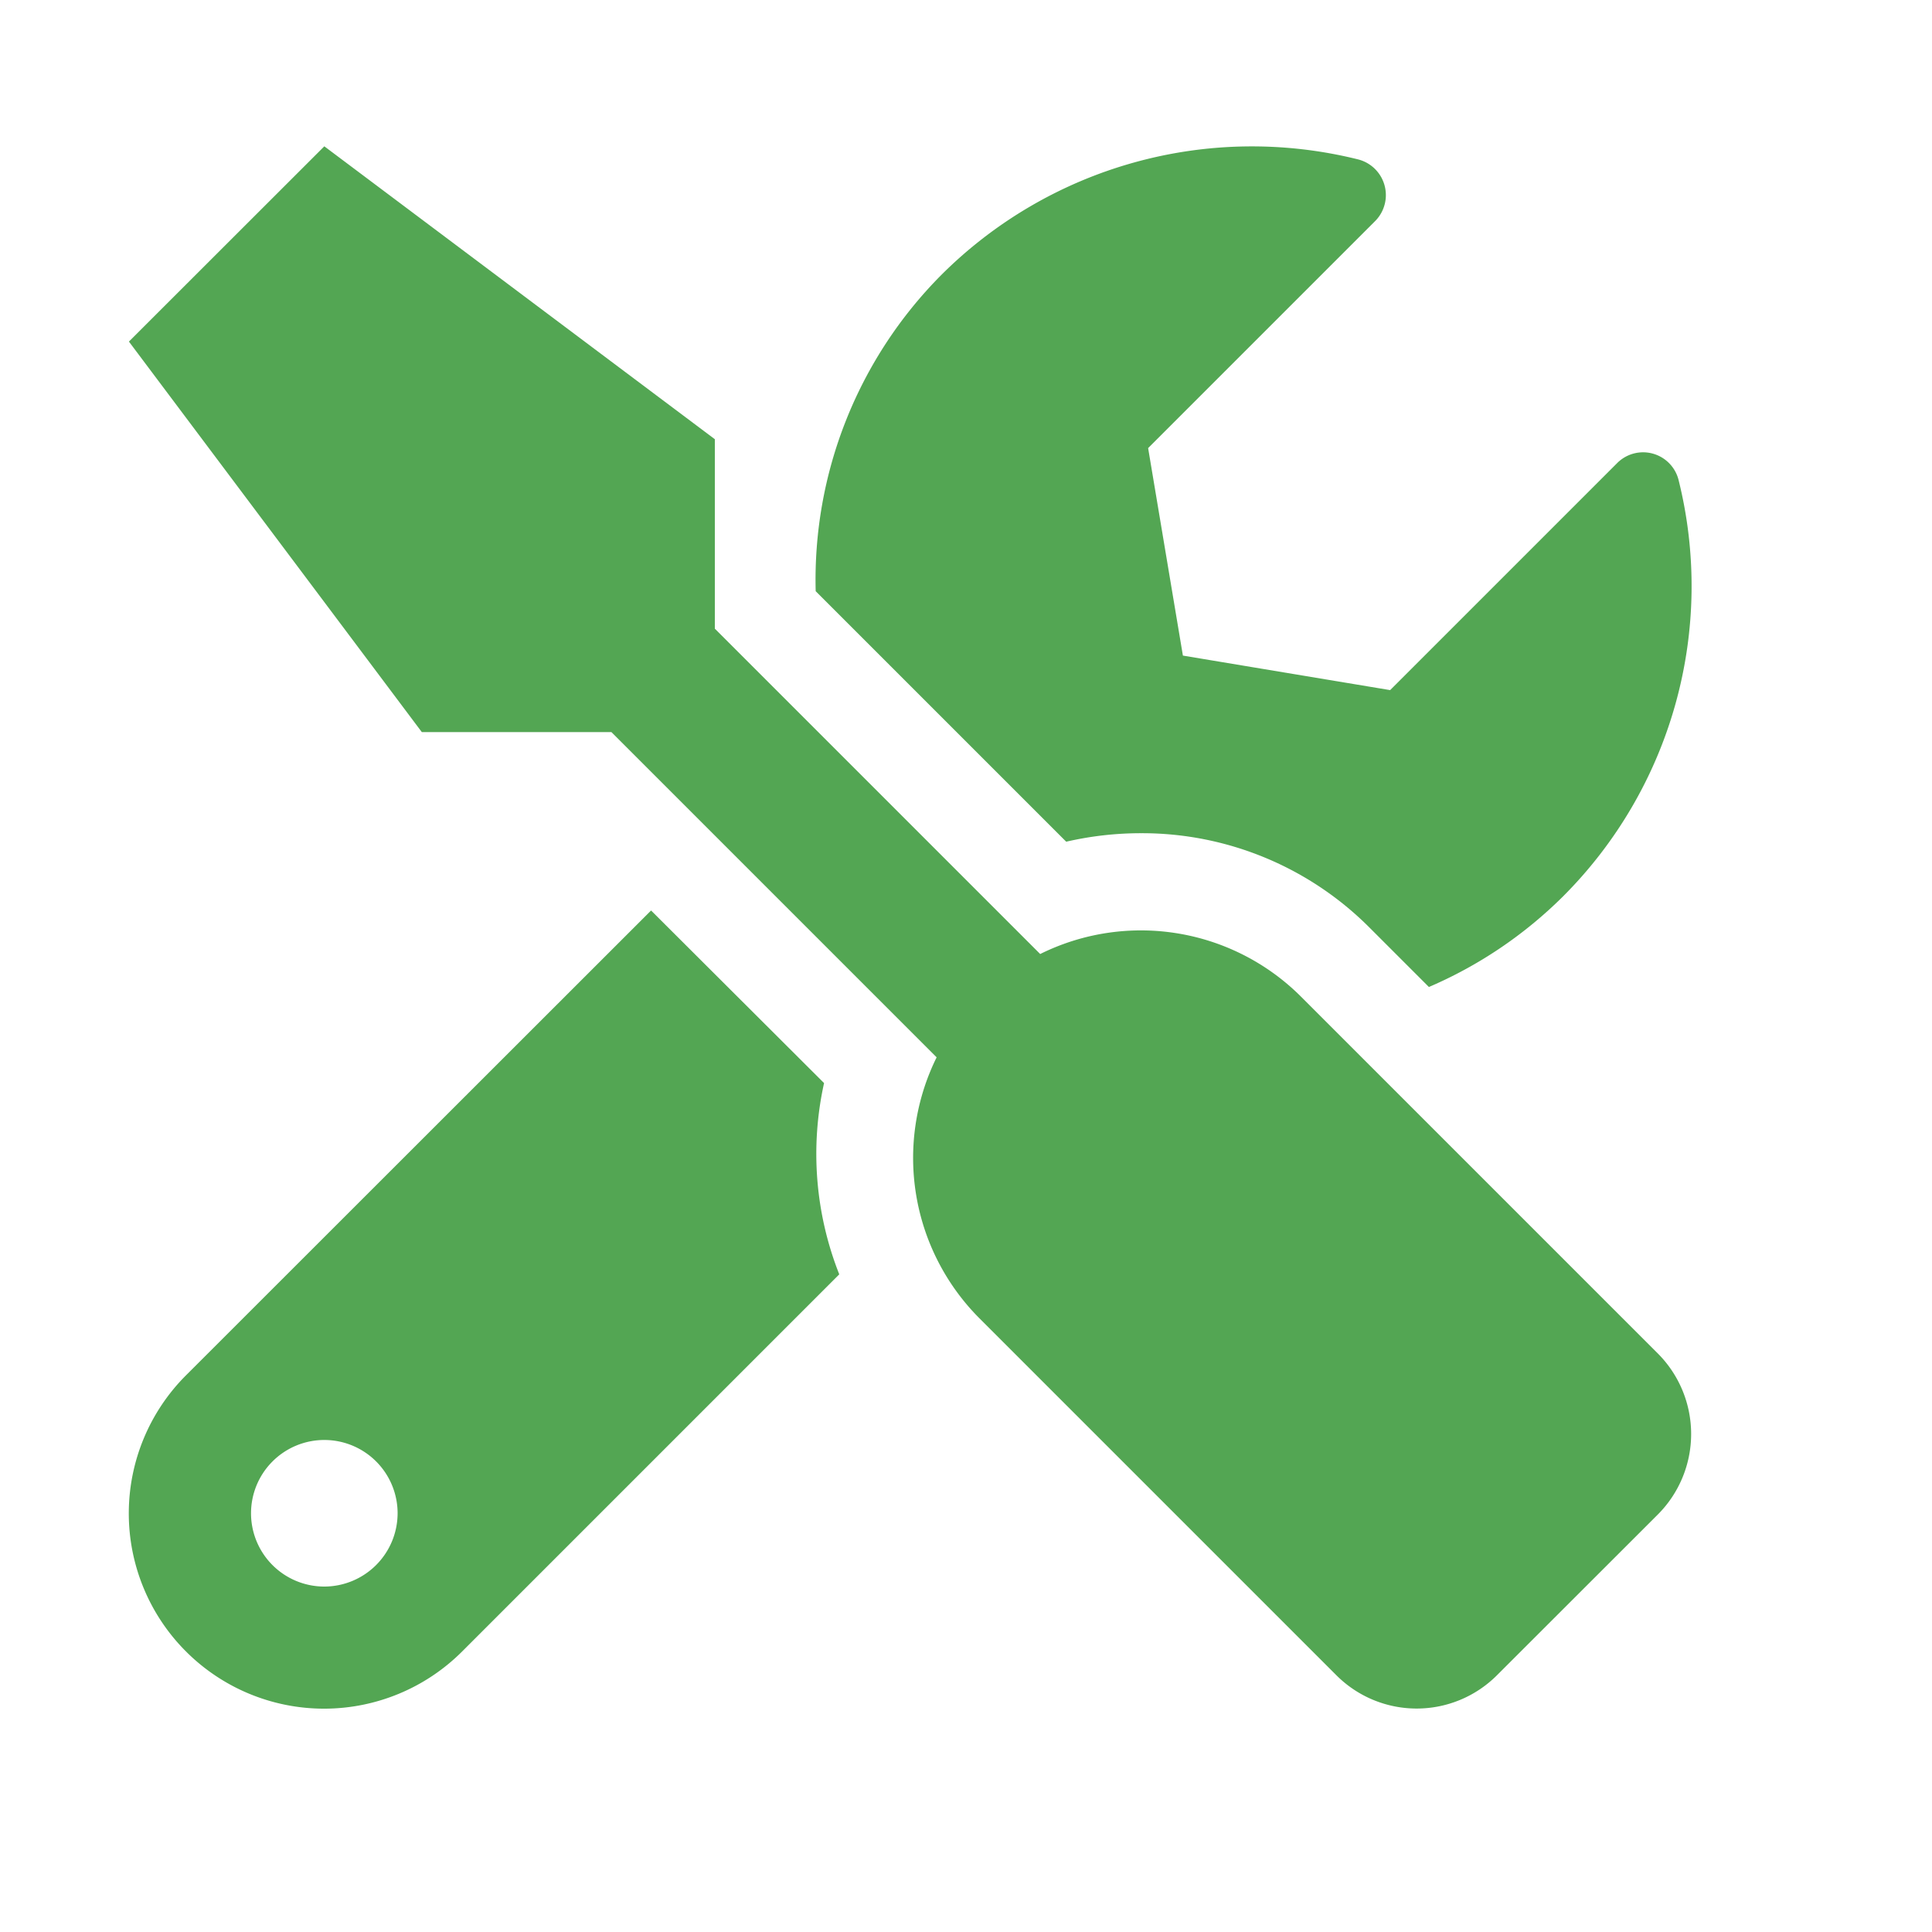 <svg xmlns="http://www.w3.org/2000/svg" xmlns:xlink="http://www.w3.org/1999/xlink" width="15" height="15" viewBox="0 0 15 15"><defs><clipPath id="b"><rect width="15" height="15"></rect></clipPath></defs><g id="a" clip-path="url(#b)"><path d="M13.74,31.241l-2.774-2.774a1.759,1.759,0,0,0-2.023-.329L6.417,25.612V24.141L3.385,21.867,1.868,23.383l2.274,3.032H5.614l2.525,2.525a1.763,1.763,0,0,0,.329,2.023l2.774,2.774a.881.881,0,0,0,1.248,0l1.249-1.248A.885.885,0,0,0,13.74,31.241ZM9.727,27.2a2.493,2.493,0,0,1,1.774.734l.46.46a3.351,3.351,0,0,0,1.038-.7,3.407,3.407,0,0,0,.9-3.238.284.284,0,0,0-.476-.13l-1.763,1.763-1.609-.268L9.781,24.21l1.763-1.763a.286.286,0,0,0-.135-.479,3.413,3.413,0,0,0-3.236.9A3.357,3.357,0,0,0,7.2,25.321l1.945,1.945A2.581,2.581,0,0,1,9.727,27.2ZM7.265,29.14,5.922,27.8,2.311,31.409a1.516,1.516,0,1,0,2.144,2.144l2.928-2.928A2.544,2.544,0,0,1,7.265,29.14ZM3.385,33.049a.569.569,0,1,1,.569-.569A.57.57,0,0,1,3.385,33.049Z" transform="translate(-0.867 -20.731)" fill="#53a653"></path></g></svg>